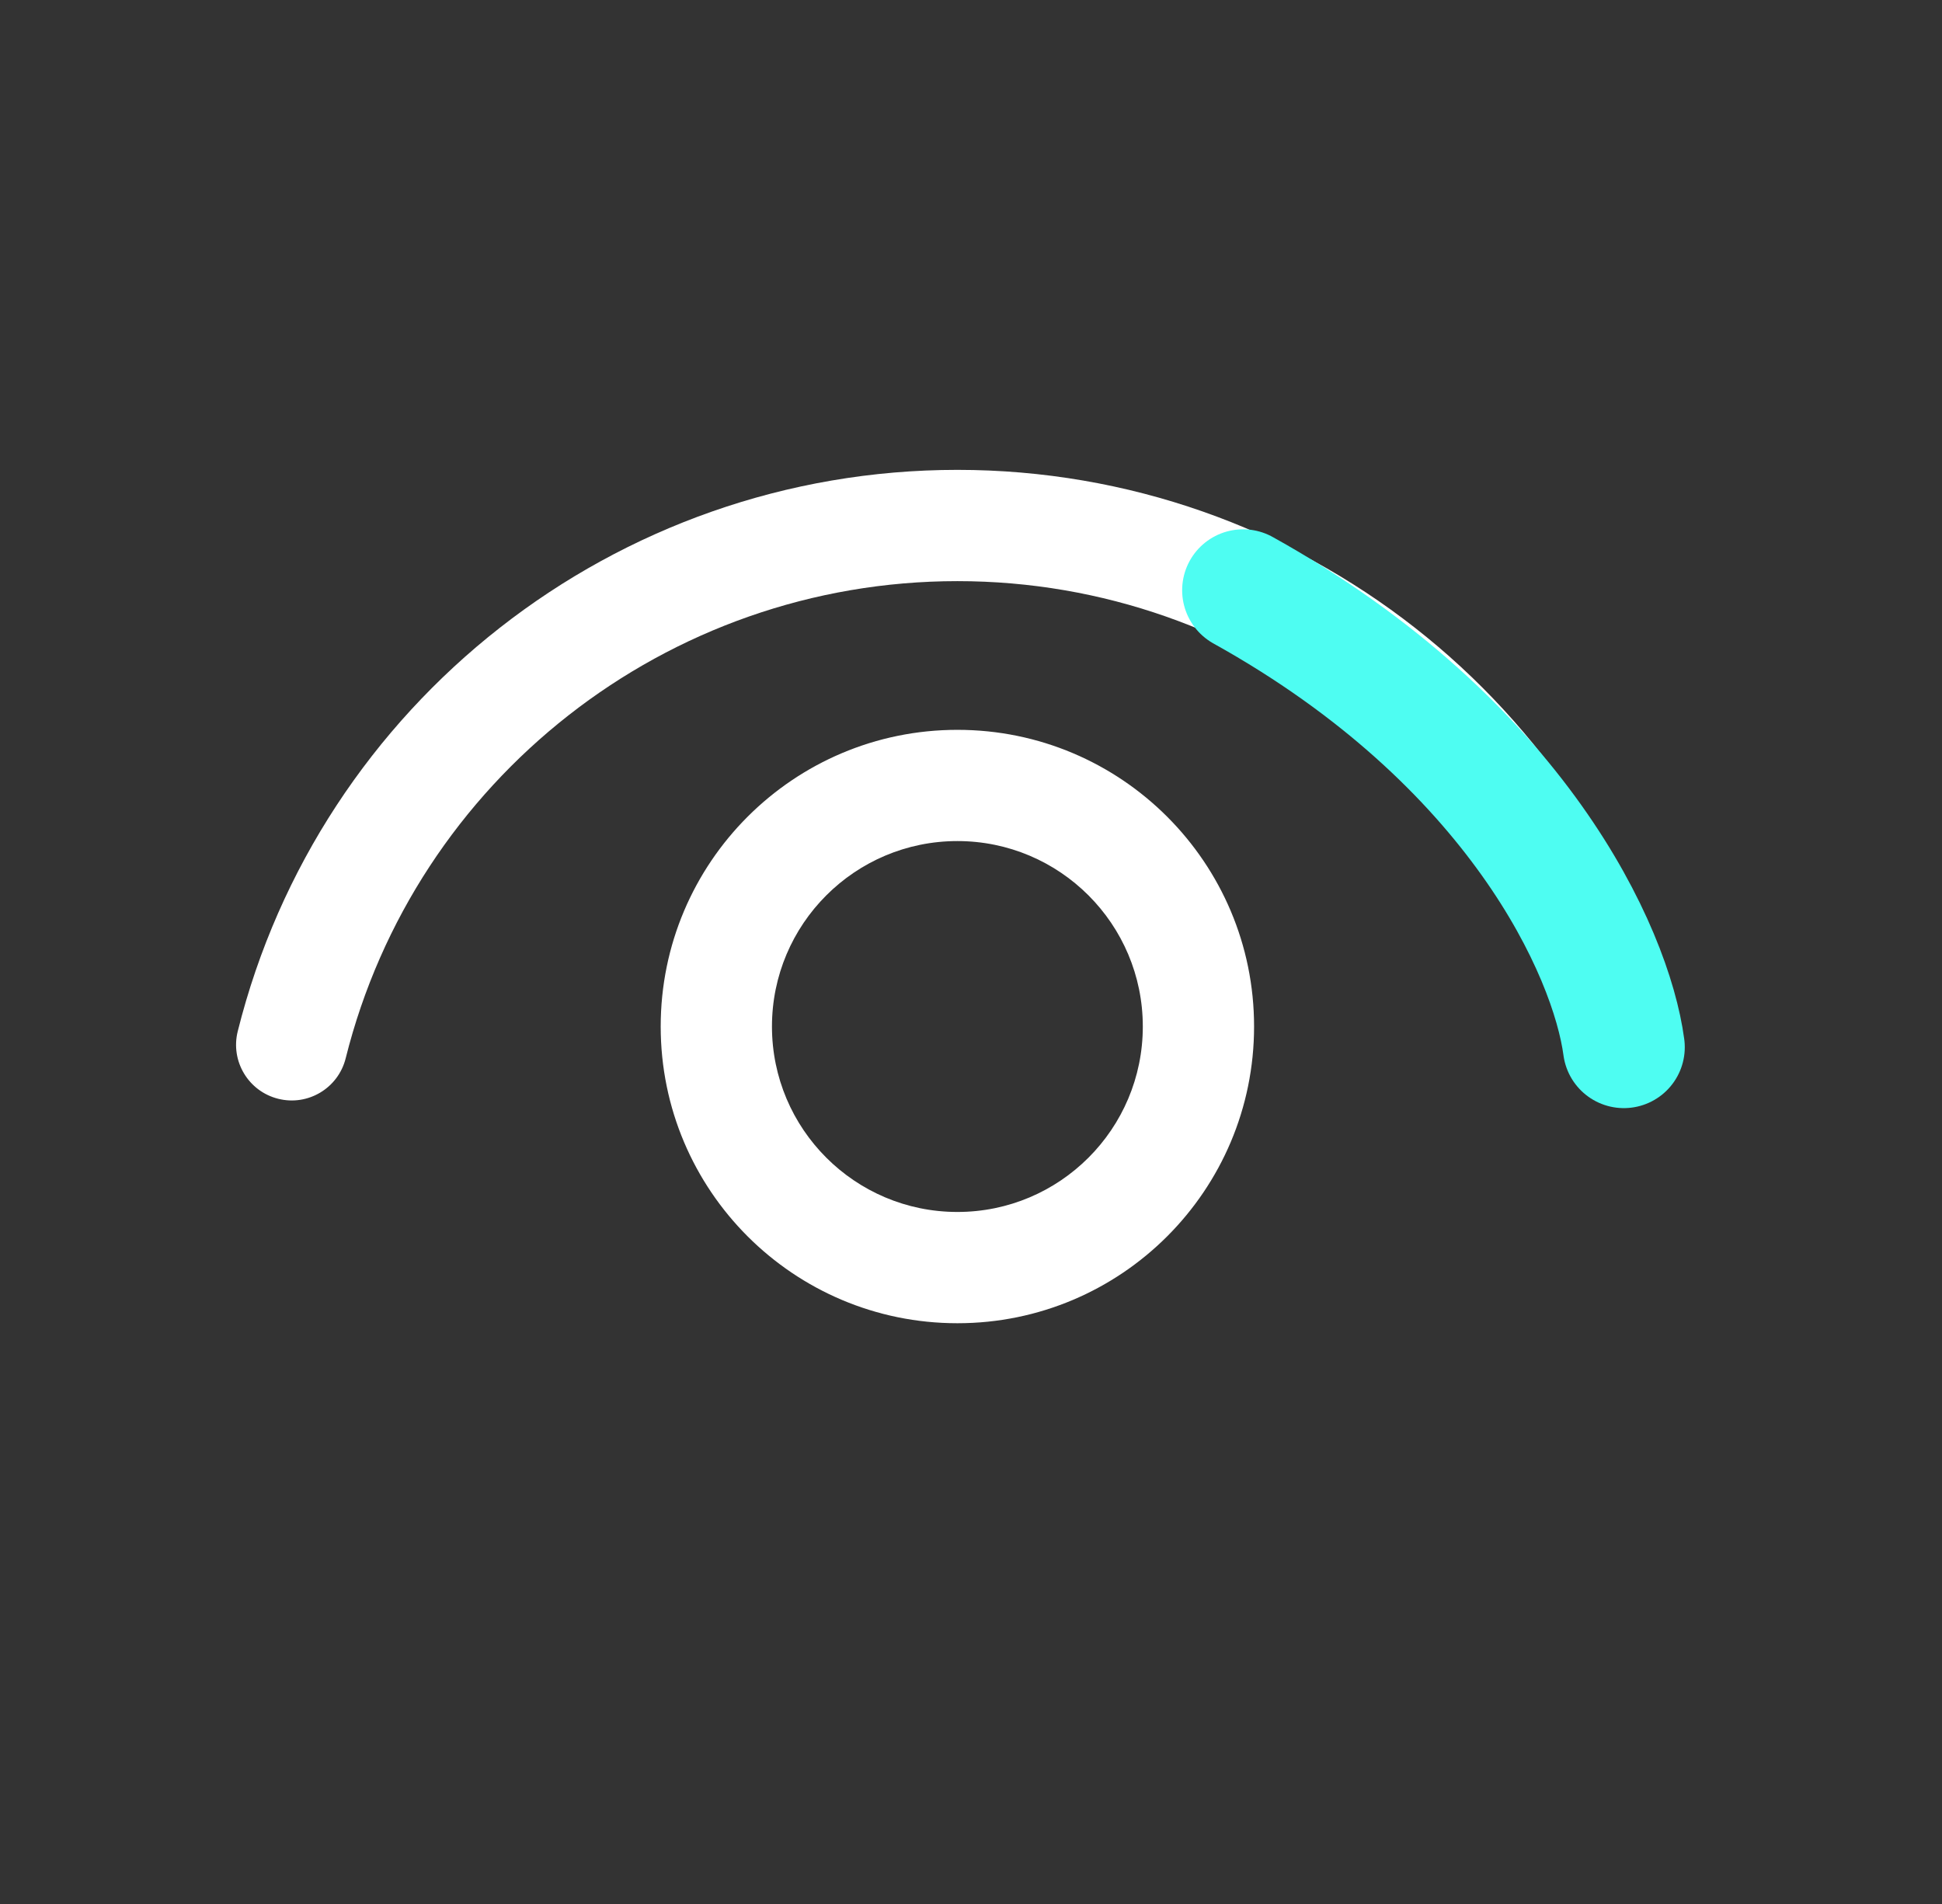 <svg width="51" height="50" viewBox="0 0 51 50" fill="none" xmlns="http://www.w3.org/2000/svg">
<rect x="0" y="0" width="51" height="50" fill="#333333" stroke="none"/>
<path d="M25.143 19.166C29.446 19.166 32.934 22.654 32.934 26.957C32.934 31.261 29.446 34.749 25.143 34.749C20.839 34.749 17.351 31.261 17.351 26.957C17.351 22.654 20.839 19.166 25.143 19.166ZM25.143 22.087C22.453 22.087 20.273 24.268 20.273 26.957C20.273 29.647 22.453 31.827 25.143 31.827C27.832 31.827 30.012 29.647 30.012 26.957C30.012 24.268 27.832 22.087 25.143 22.087ZM25.143 12.339C34.129 12.339 41.887 18.475 44.04 27.074C44.236 27.856 43.76 28.65 42.977 28.846C42.194 29.042 41.401 28.566 41.205 27.783C39.376 20.477 32.781 15.261 25.143 15.261C17.501 15.261 10.904 20.482 9.078 27.792C8.882 28.575 8.089 29.051 7.307 28.855C6.524 28.66 6.048 27.867 6.243 27.084C8.392 18.48 16.152 12.339 25.143 12.339Z" fill="white"/>
<path d="M42.645 27.5C42.311 25 39.844 19.5 32.645 15.5" stroke="#4EFDF2" stroke-width="3.2" stroke-linecap="round"/>
</svg>
